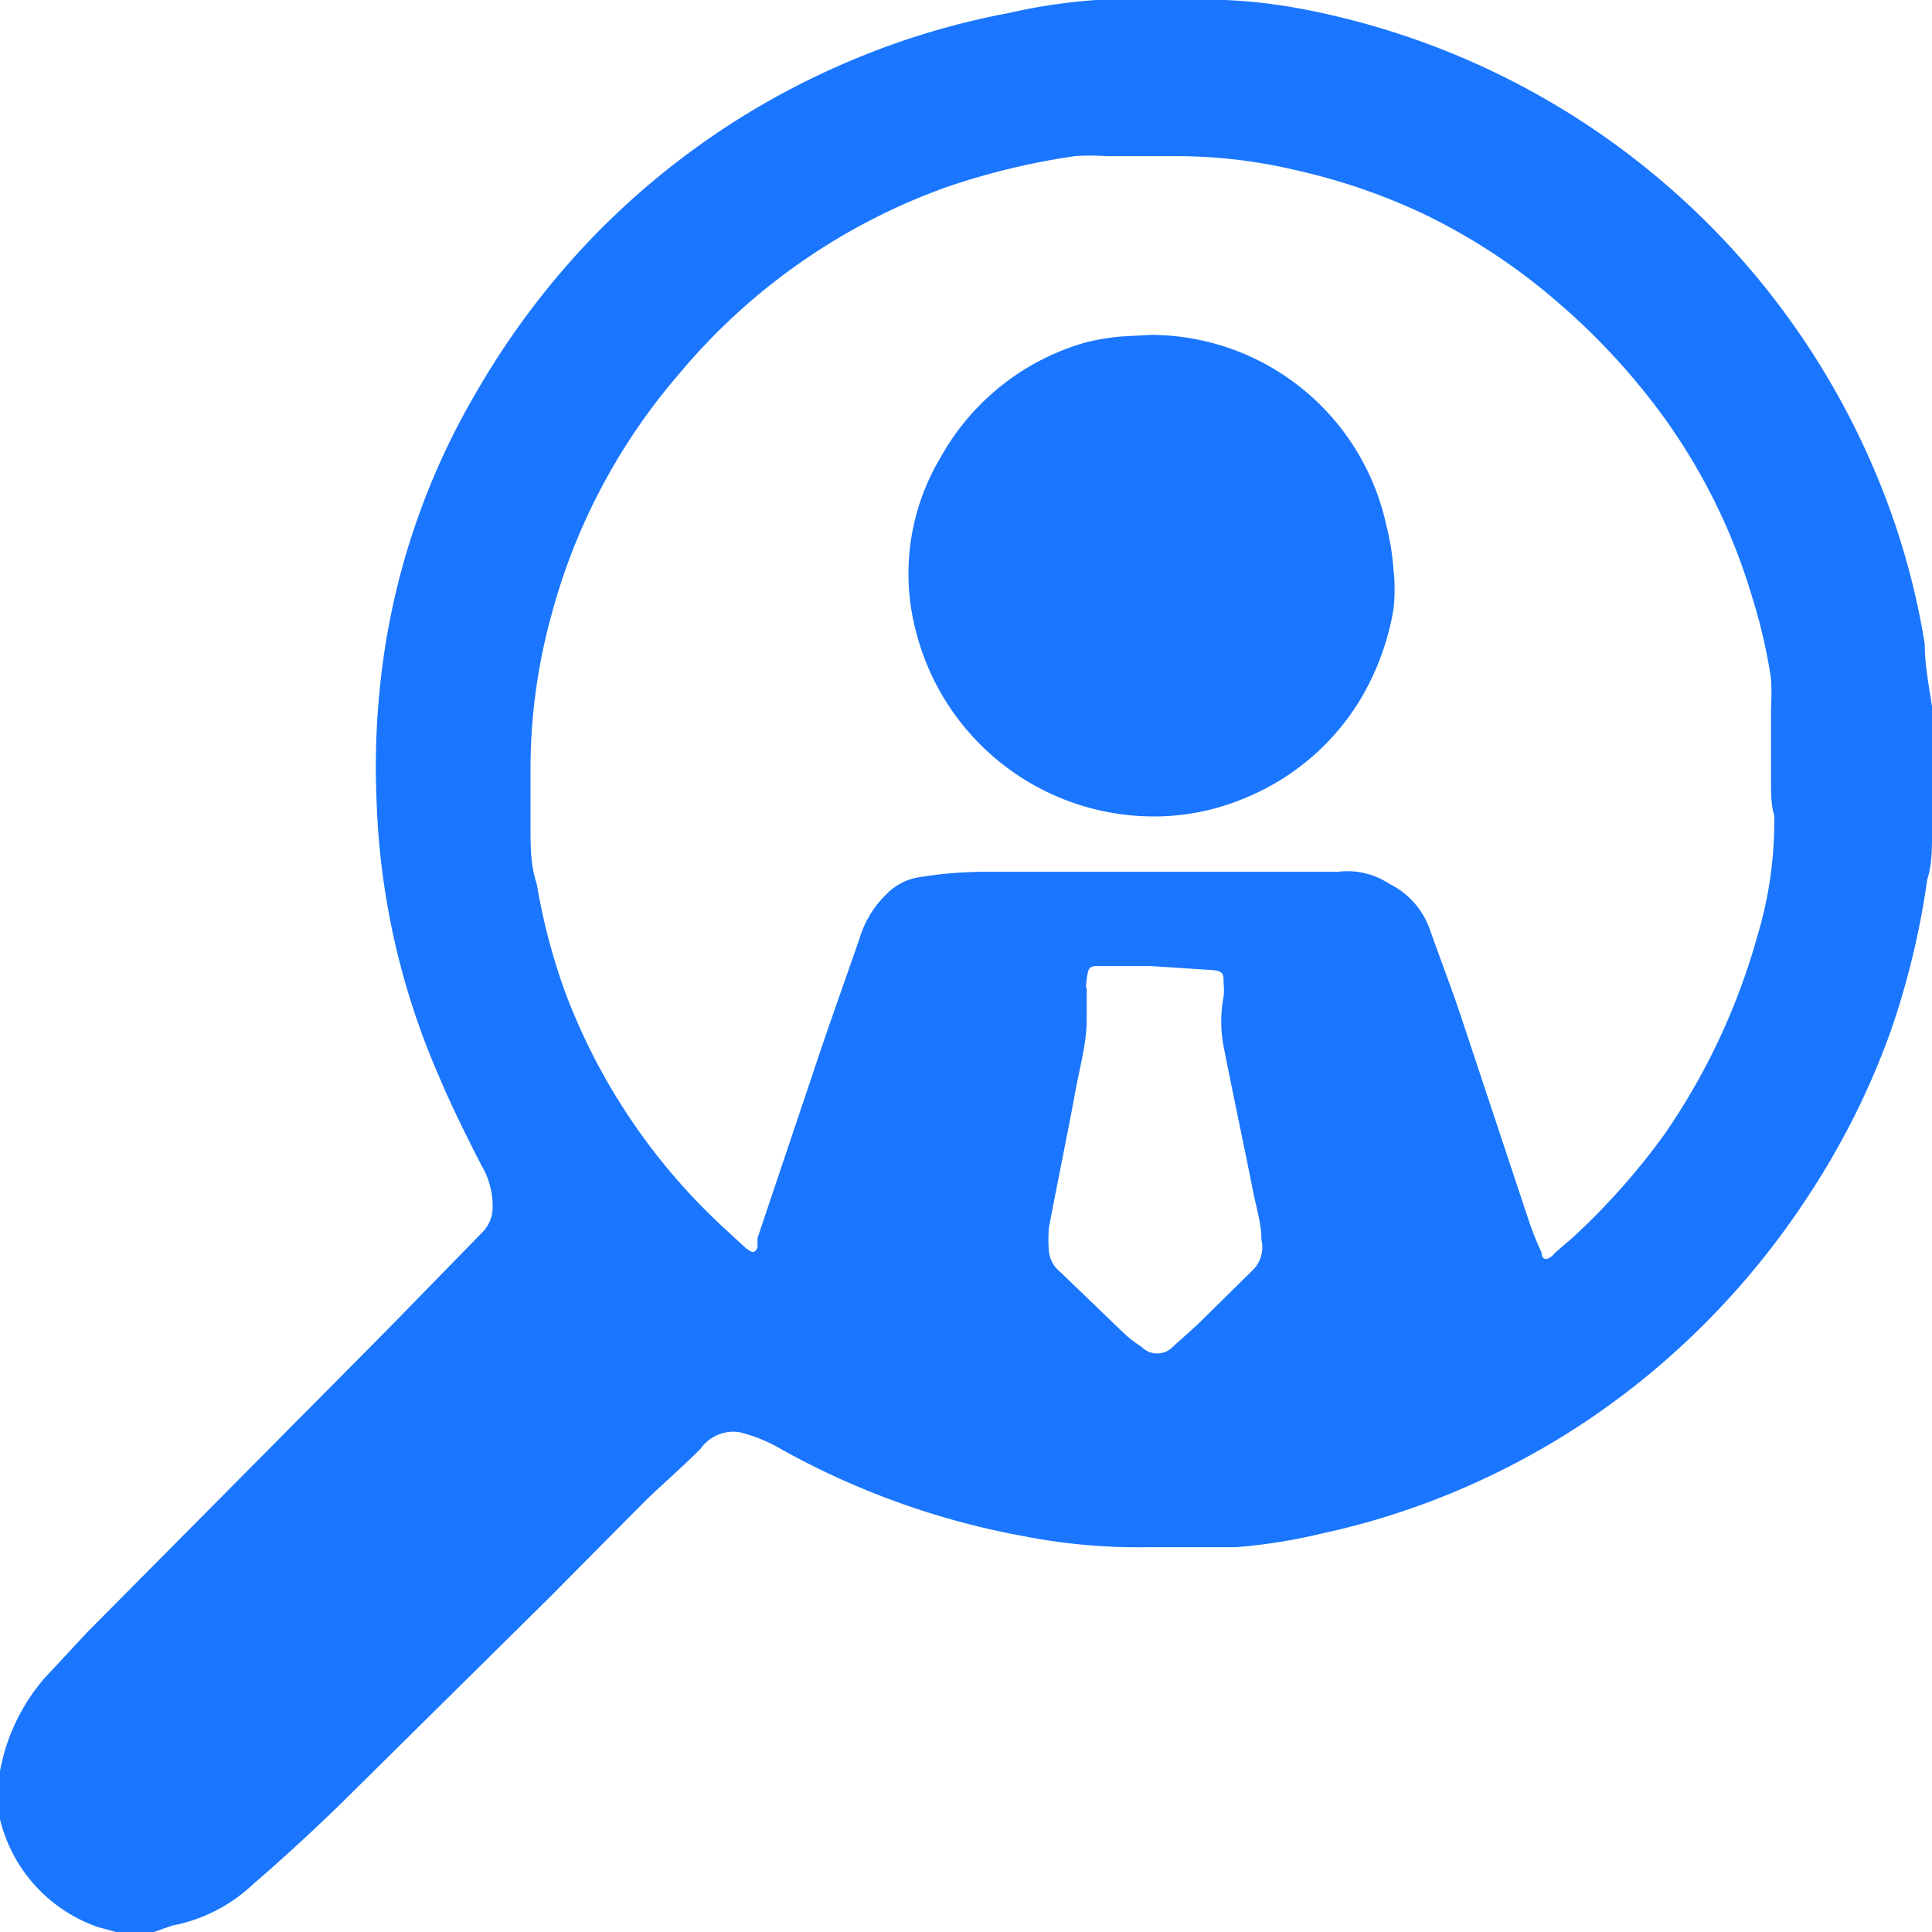 <svg id="Слой_1" data-name="Слой 1" xmlns="http://www.w3.org/2000/svg" width="24" height="24" viewBox="0 0 24 24"><defs><style>.cls-1{fill:#1a76ff;}</style></defs><title>3687</title><path class="cls-1" d="M1.91,24H1.44l-.22-.06A1.89,1.89,0,0,1,0,22.6v0q0-.26,0-.51L0,22a2.44,2.44,0,0,1,.55-1.15l.53-.57L2.35,19l2.45-2.47L6,15.3A.44.44,0,0,0,6.12,15a1,1,0,0,0-.1-.45l-.11-.21c-.16-.32-.32-.64-.47-1A9.29,9.29,0,0,1,4.68,10,9.74,9.74,0,0,1,4.76,8.2,9,9,0,0,1,5.93,4.85a9.9,9.9,0,0,1,1.43-1.9A9.68,9.68,0,0,1,10.46.8,9.58,9.58,0,0,1,12.54.16,7,7,0,0,1,13.62,0l.07,0h1l.07,0,.46,0a6.7,6.7,0,0,1,1,.12,9.69,9.69,0,0,1,7.09,5.78,9.25,9.25,0,0,1,.6,2.1c0,.3.07.61.11.91C24,9,24,9,24,9v1.25s0,.06,0,.1c0,.19,0,.39-.06.58a10,10,0,0,1-.46,1.9,9.62,9.62,0,0,1-1,2,9.88,9.88,0,0,1-1.92,2.18,9.55,9.55,0,0,1-2,1.3,9.45,9.45,0,0,1-2.14.74,6.89,6.89,0,0,1-1.07.17c-.36,0-.73,0-1.09,0a7.43,7.43,0,0,1-1.56-.14,9.81,9.81,0,0,1-3-1.08,1.89,1.89,0,0,0-.52-.21A.5.5,0,0,0,8.7,18c-.22.22-.45.42-.67.63L6.83,19.84l-2.6,2.57c-.36.35-.73.69-1.09,1a2,2,0,0,1-1,.51ZM22,9.69h0c0-.29,0-.59,0-.88a3.2,3.2,0,0,0,0-.38,6.66,6.66,0,0,0-.23-1,7.42,7.42,0,0,0-1.14-2.3,8.35,8.35,0,0,0-1.25-1.35,7.53,7.53,0,0,0-1.69-1.12,7.63,7.63,0,0,0-1.61-.55,6.38,6.38,0,0,0-1.47-.17h-.86a2.87,2.87,0,0,0-.4,0,8.88,8.88,0,0,0-1.58.38A7.71,7.71,0,0,0,8.44,4.64a7.58,7.58,0,0,0-1.59,3,7.22,7.22,0,0,0-.26,1.92c0,.24,0,.47,0,.71s0,.48.08.72a7.54,7.54,0,0,0,.36,1.36A7.62,7.62,0,0,0,9,15.26l.26.24c.09.07.11.07.15,0l0-.12L10.21,13c.16-.47.33-.94.49-1.41a1.26,1.26,0,0,1,.31-.48.72.72,0,0,1,.39-.21,5.13,5.13,0,0,1,.9-.07h4.32a.94.94,0,0,1,.64.15,1,1,0,0,1,.5.56c.13.37.27.73.39,1.09L19,15.19a3.88,3.88,0,0,0,.15.37c0,.1.08.11.17,0l.21-.18a8.57,8.57,0,0,0,1.14-1.28,8.18,8.18,0,0,0,1.16-2.47,4.92,4.92,0,0,0,.21-1.5C22,10,22,9.85,22,9.69ZM14.28,12l-.6,0c-.14,0-.16,0-.18.16s0,.09,0,.13,0,.24,0,.37c0,.32-.1.64-.16,1-.1.53-.21,1.06-.31,1.59a1.68,1.68,0,0,0,0,.29.37.37,0,0,0,.14.26l.8.77a1.46,1.46,0,0,0,.21.16.27.27,0,0,0,.39,0l.31-.28.68-.67a.4.4,0,0,0,.11-.38c0-.19-.06-.39-.1-.58-.12-.61-.25-1.21-.37-1.82a1.67,1.67,0,0,1,0-.62.76.76,0,0,0,0-.16c0-.12,0-.16-.15-.17Z"/><path class="cls-1" d="M14.3,4.16a3,3,0,0,1,2.92,2.36,3.1,3.1,0,0,1,.09.55,2.21,2.21,0,0,1,0,.5,3.24,3.24,0,0,1-.4,1.1,3,3,0,0,1-1.46,1.25,2.9,2.9,0,0,1-1.23.22,3.05,3.05,0,0,1-2.84-2.29,2.81,2.81,0,0,1,.3-2.16A3,3,0,0,1,13.5,4.25a3,3,0,0,1,.43-.07Z"/></svg>